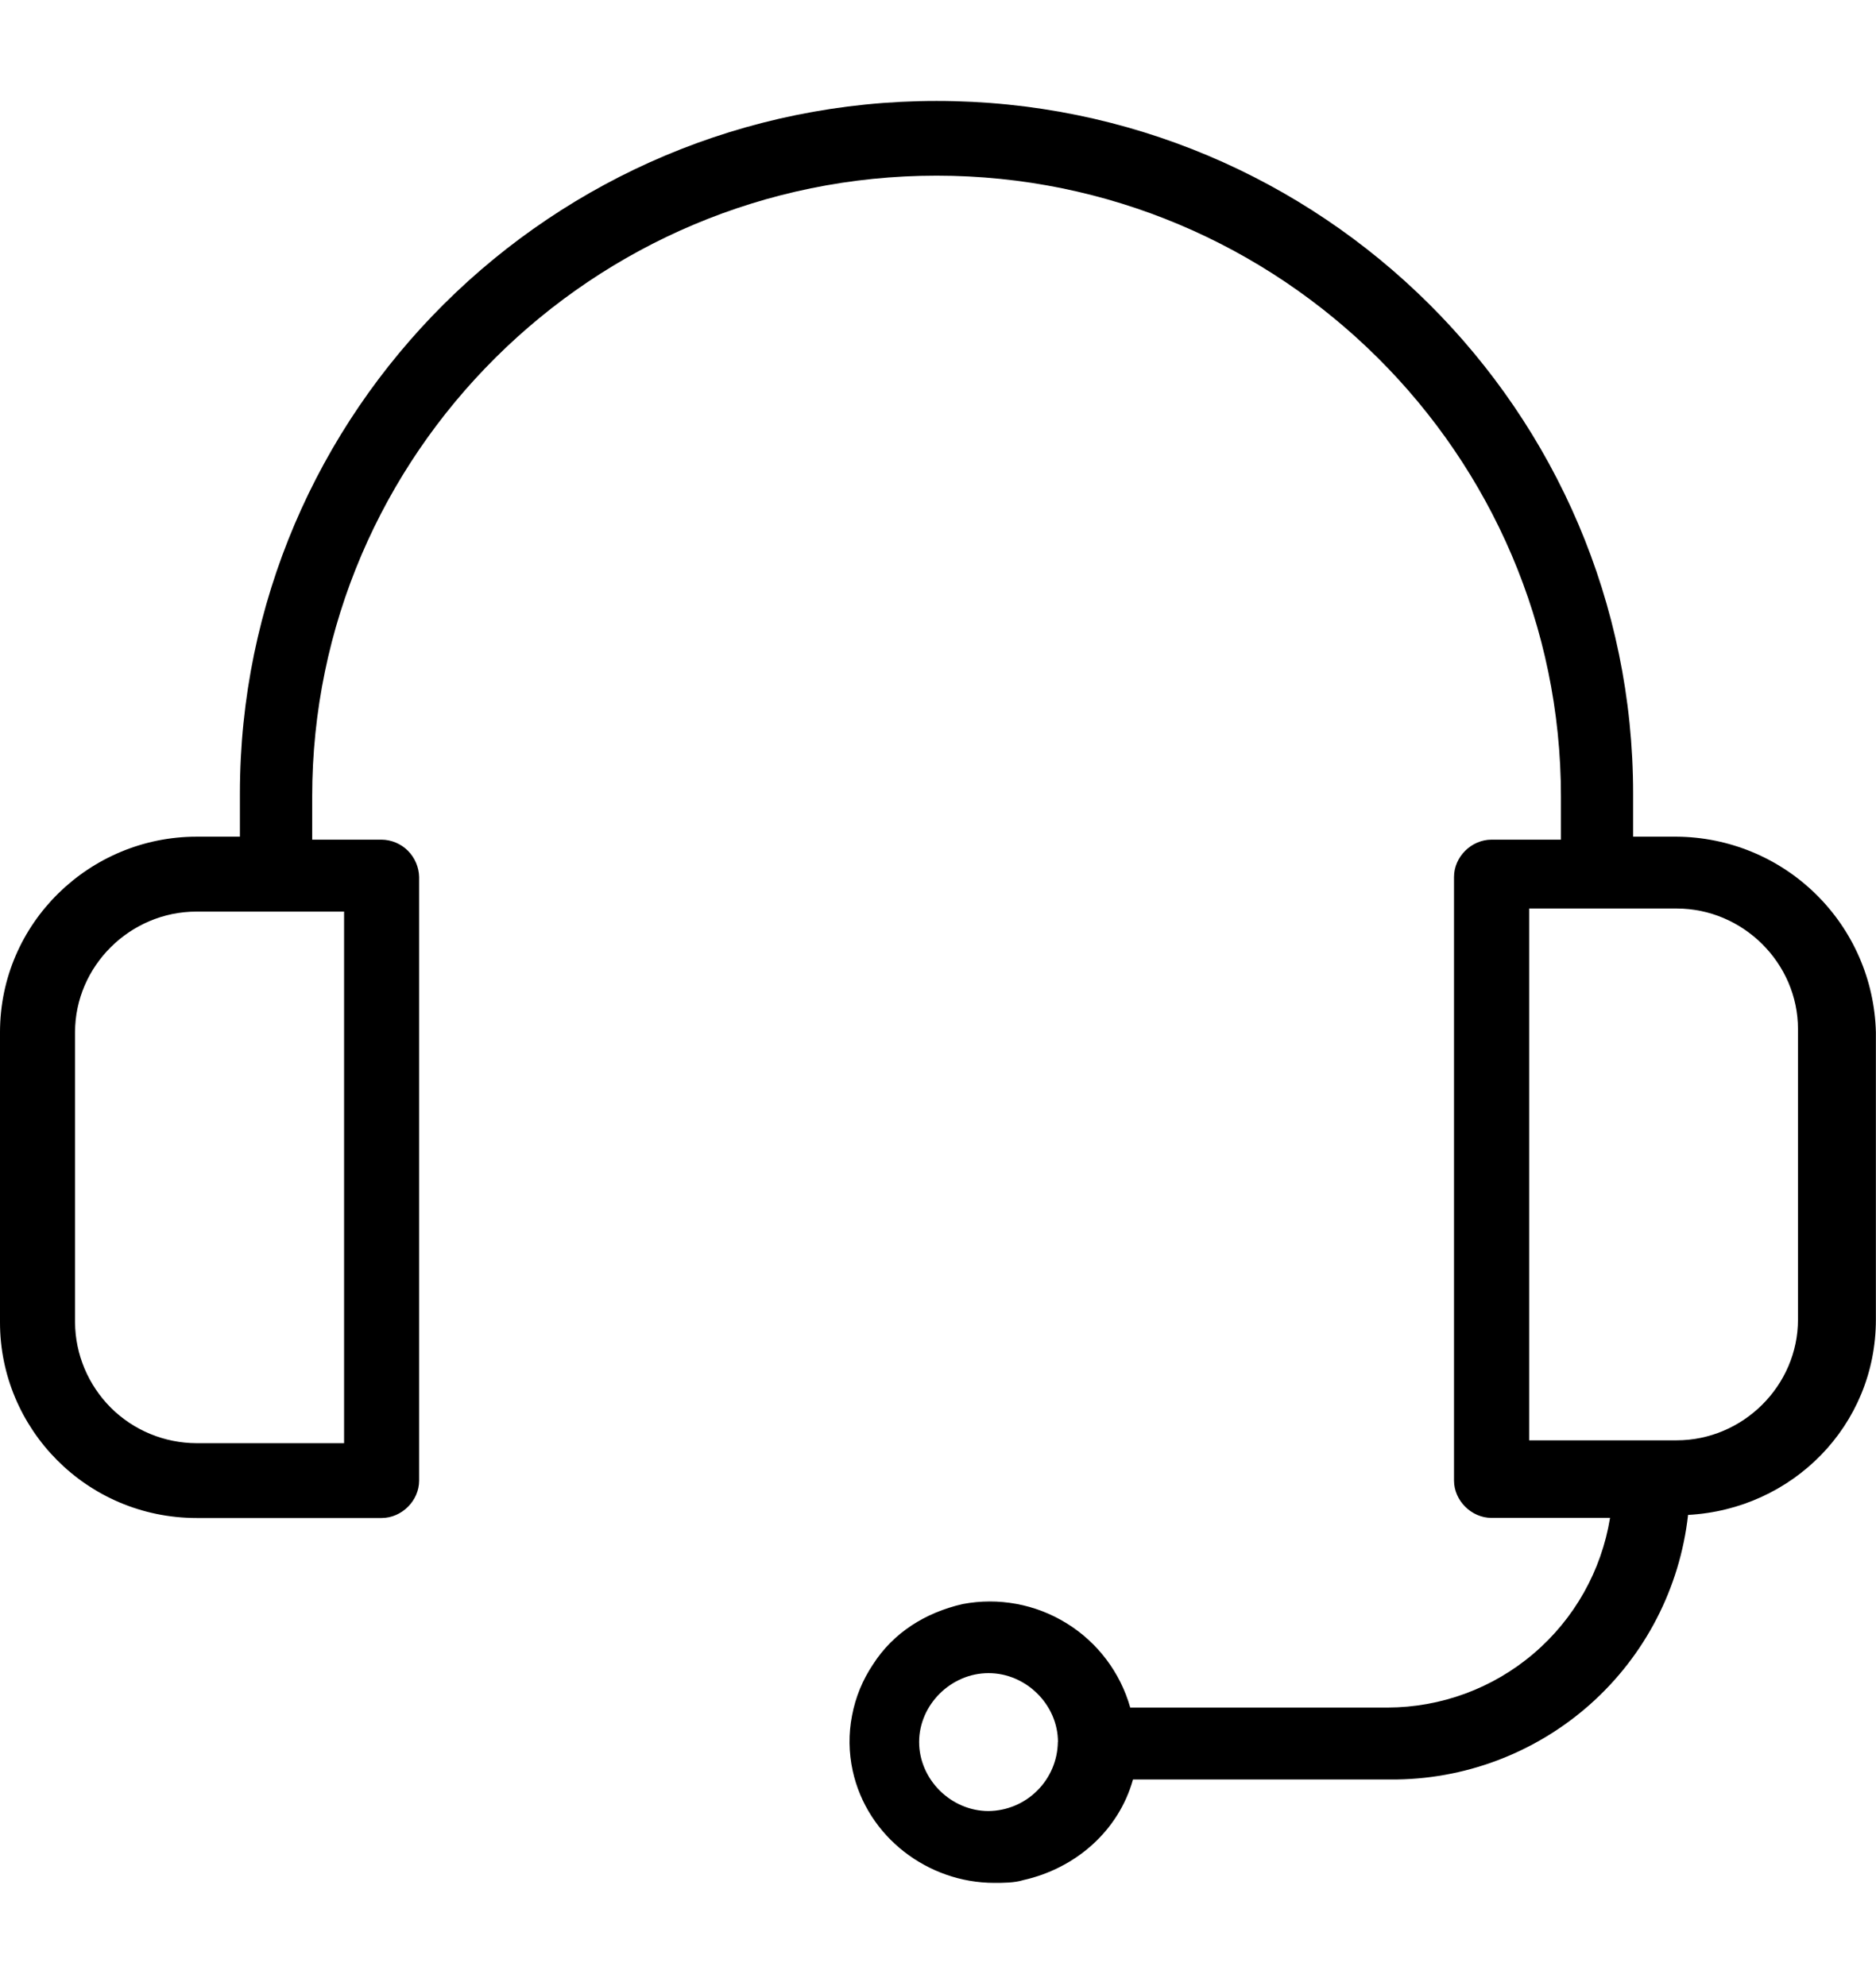 <svg width="17" height="18" viewBox="0 0 17 18" fill="none" xmlns="http://www.w3.org/2000/svg">
<g clip-path="url(#clip0_15506_34134)">
<g clip-path="url(#clip1_15506_34134)">
<path d="M15.193 7.583H14.799V7.192C14.799 3.729 11.971 0.915 8.487 0.915C5.003 0.915 2.174 3.729 2.174 7.192V7.583H1.782C0.813 7.583 0 8.365 0 9.356V11.986C0 12.95 0.785 13.758 1.782 13.758H3.458C3.641 13.758 3.798 13.601 3.798 13.419V7.948C3.796 7.859 3.759 7.773 3.696 7.71C3.633 7.647 3.547 7.611 3.458 7.61H2.829V7.219C2.829 4.119 5.37 1.592 8.487 1.592C11.604 1.592 14.145 4.119 14.145 7.219V7.61H13.516C13.333 7.61 13.176 7.766 13.176 7.948V13.418C13.176 13.6 13.333 13.757 13.516 13.757H14.59C14.512 14.236 14.267 14.672 13.897 14.987C13.528 15.302 13.059 15.475 12.573 15.476H10.242C10.152 15.158 9.946 14.885 9.665 14.712C9.384 14.538 9.047 14.476 8.723 14.538C8.383 14.616 8.094 14.799 7.911 15.085C7.817 15.225 7.752 15.383 7.721 15.549C7.689 15.714 7.691 15.884 7.727 16.049C7.858 16.648 8.408 17.065 9.01 17.065C9.088 17.065 9.194 17.065 9.272 17.04C9.744 16.935 10.136 16.596 10.267 16.128H12.599C13.265 16.133 13.91 15.89 14.408 15.448C14.907 15.005 15.223 14.393 15.297 13.73C16.24 13.68 16.999 12.923 16.999 11.96V9.355C16.987 8.883 16.792 8.434 16.454 8.103C16.117 7.772 15.664 7.586 15.192 7.583H15.193ZM16.293 11.96C16.293 12.558 15.795 13.054 15.193 13.054H13.857V8.234H15.193C15.795 8.234 16.293 8.729 16.293 9.327V11.959V11.96ZM3.118 8.261V13.08H1.781C1.49 13.079 1.211 12.964 1.005 12.759C0.799 12.553 0.682 12.275 0.68 11.985V9.356C0.68 8.756 1.178 8.262 1.781 8.262H3.116L3.118 8.261ZM9.586 15.788C9.584 15.954 9.517 16.112 9.399 16.229C9.282 16.346 9.124 16.412 8.958 16.414C8.618 16.414 8.329 16.128 8.329 15.788C8.329 15.45 8.618 15.164 8.958 15.164C9.298 15.164 9.587 15.45 9.587 15.788H9.586Z" fill="black"/>
</g>
</g>
<defs>
<clipPath id="clip0_15506_34134">
<rect width="17" height="17" fill="white" transform="translate(0 0.49)"/>
</clipPath>
<clipPath id="clip1_15506_34134">
<rect width="17" height="16.15" fill="white" transform="translate(0 0.915)"/>
</clipPath>
</defs>
</svg>
